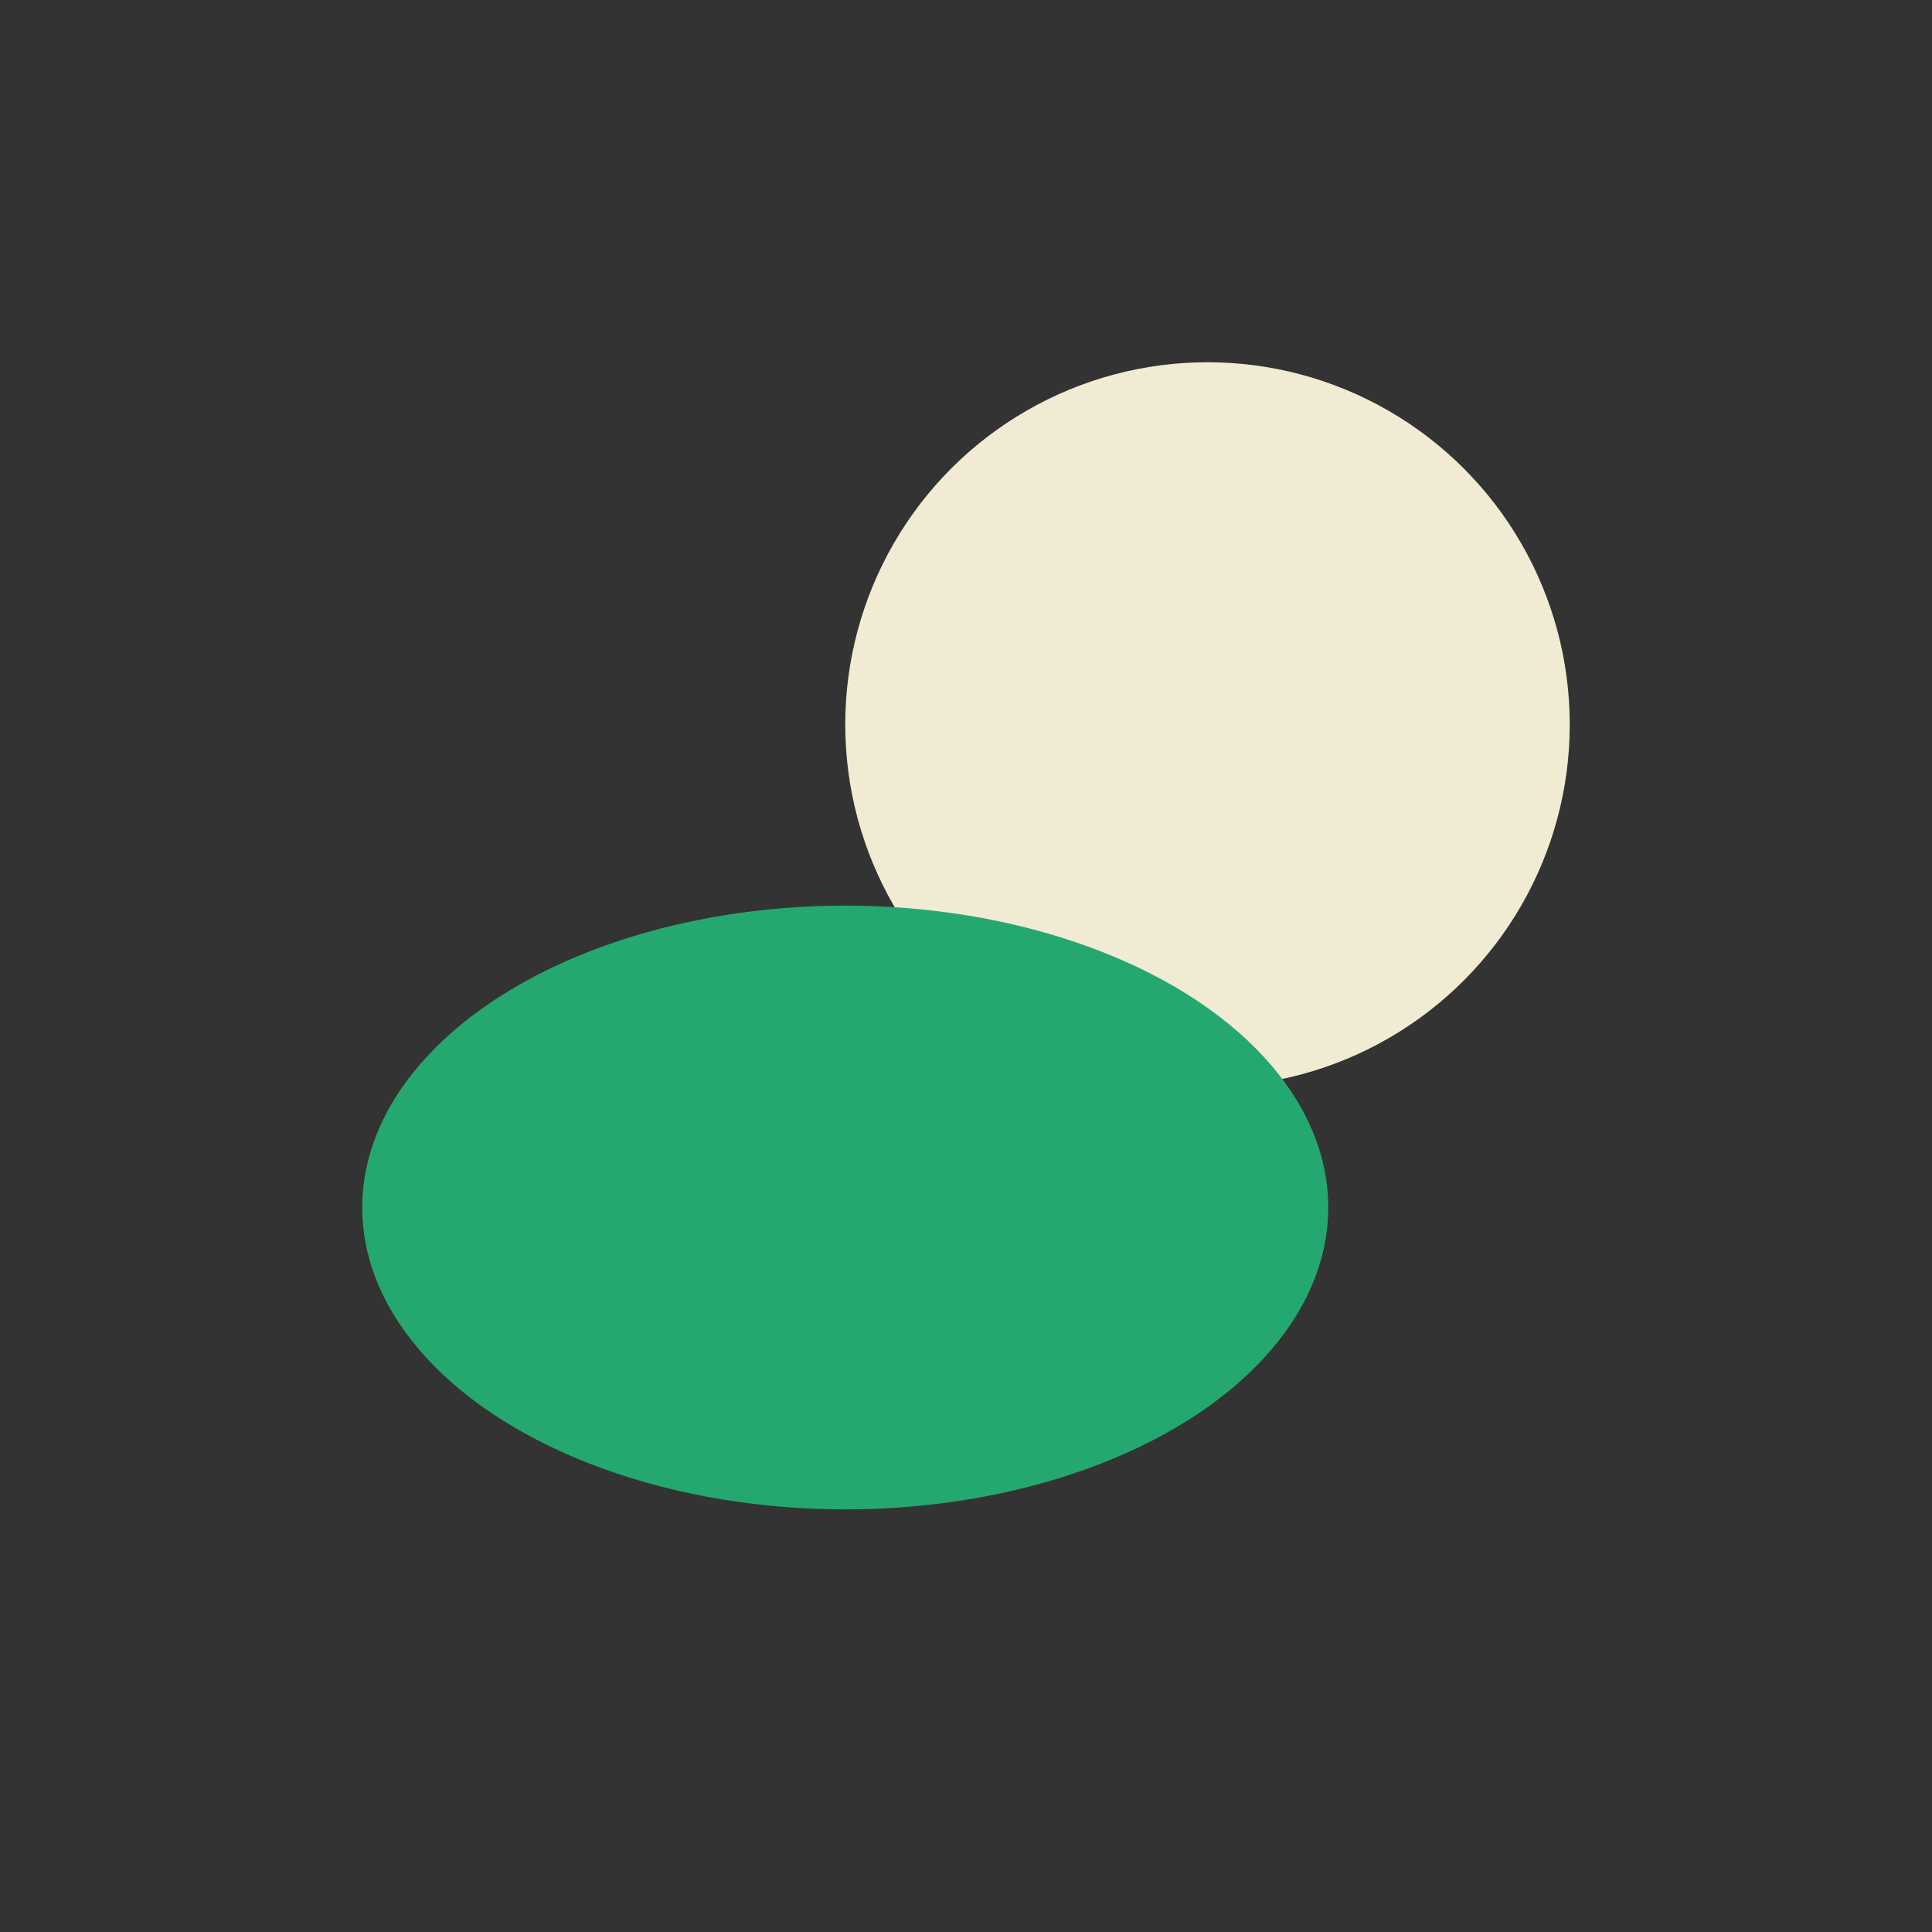 <?xml version="1.0" encoding="UTF-8"?>
<svg xmlns="http://www.w3.org/2000/svg" width="32" height="32" viewBox="0 0 32 32"><rect x="0" y="0" width="32" height="32" fill="#333333" stroke="none"/><circle cx="20" cy="12" r="6" fill="#F2EBD3"/><ellipse cx="14" cy="20" rx="8" ry="5" fill="#25A870"/></svg>